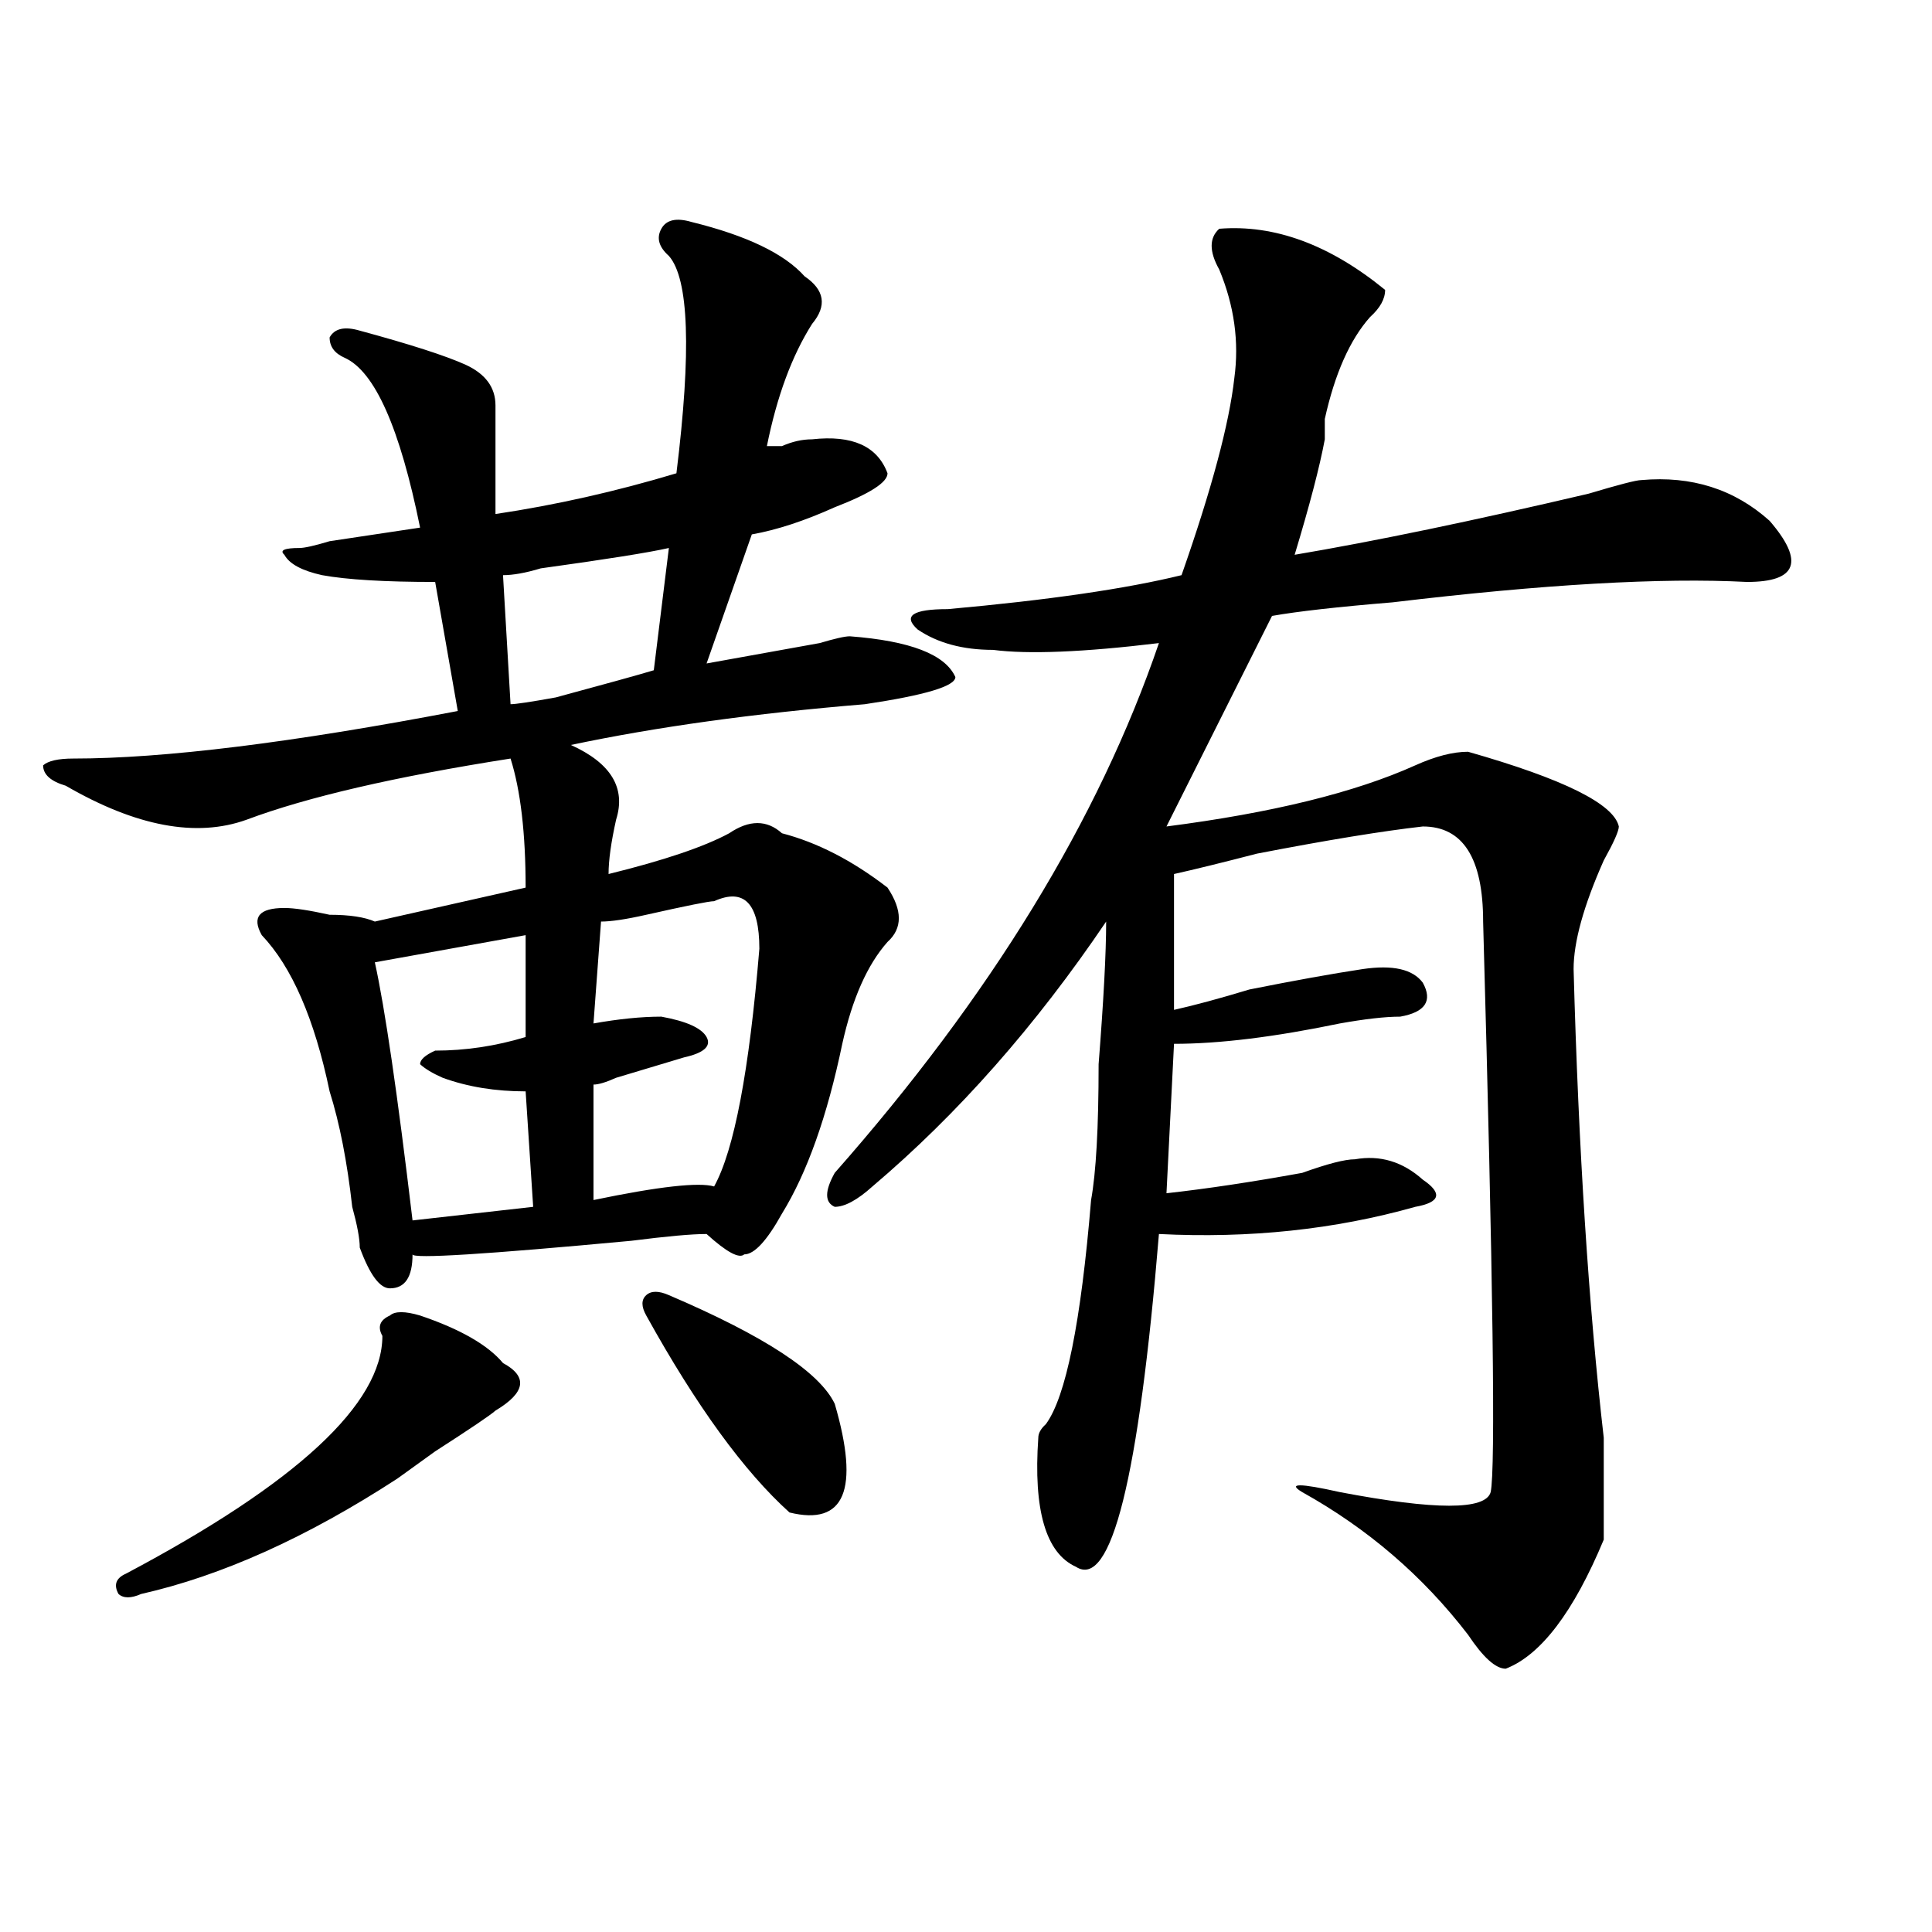 <?xml version="1.0" encoding="utf-8"?>
<!-- Generator: Adobe Illustrator 16.0.0, SVG Export Plug-In . SVG Version: 6.00 Build 0)  -->
<!DOCTYPE svg PUBLIC "-//W3C//DTD SVG 1.1//EN" "http://www.w3.org/Graphics/SVG/1.1/DTD/svg11.dtd">
<svg version="1.1" id="图层_1" xmlns="http://www.w3.org/2000/svg" xmlns:xlink="http://www.w3.org/1999/xlink" x="0px" y="0px"
	 width="1000px" height="1000px" viewBox="0 0 1000 1000" enable-background="new 0 0 1000 1000" xml:space="preserve">
<path d="M357.918,114.891c28.597,7.031,48.108,16.425,58.535,28.125c10.365,7.031,11.707,15.271,3.902,24.609
	c-10.427,16.425-18.231,37.519-23.414,63.281c2.561,0,5.183,0,7.805,0c5.183-2.307,10.365-3.516,15.609-3.516
	c20.792-2.307,33.779,3.516,39.023,17.578c0,4.725-9.146,10.547-27.316,17.578c-15.609,7.031-29.938,11.756-42.926,14.063
	l-23.414,66.797c12.987-2.307,32.499-5.822,58.535-10.547c7.805-2.307,12.987-3.516,15.609-3.516
	c31.219,2.362,49.389,9.394,54.633,21.094c0,4.725-15.609,9.394-46.828,14.063c-57.255,4.725-107.985,11.756-152.191,21.094
	c20.792,9.394,28.597,22.303,23.414,38.672c-2.622,11.756-3.902,21.094-3.902,28.125c28.597-7.031,49.389-14.063,62.438-21.094
	c10.365-7.031,19.512-7.031,27.316,0c18.17,4.725,36.401,14.063,54.633,28.125c7.805,11.756,7.805,21.094,0,28.125
	c-10.427,11.756-18.231,29.334-23.414,52.734c-7.805,37.519-18.231,66.797-31.219,87.891c-7.805,14.063-14.329,21.094-19.512,21.094
	c-2.622,2.362-9.146-1.153-19.512-10.547c-7.805,0-20.854,1.209-39.023,3.516c-75.485,7.031-113.168,9.394-113.168,7.031
	c0,11.756-3.902,17.578-11.707,17.578c-5.243,0-10.427-7.031-15.609-21.094c0-4.669-1.341-11.7-3.902-21.094
	c-2.622-23.4-6.524-43.341-11.707-59.766c-7.805-37.463-19.512-64.435-35.121-80.859c-5.243-9.338-1.341-14.063,11.707-14.063
	c5.183,0,12.987,1.209,23.414,3.516c10.366,0,18.171,1.209,23.414,3.516l78.047-17.578c0-28.125-2.622-50.372-7.805-66.797
	c-59.876,9.394-105.363,19.94-136.582,31.641c-26.036,9.394-57.255,3.516-93.656-17.578c-7.805-2.307-11.707-5.822-11.707-10.547
	c2.562-2.307,7.805-3.516,15.609-3.516c46.828,0,113.168-8.185,199.02-24.609l-11.707-66.797c-26.036,0-45.548-1.153-58.535-3.516
	c-10.427-2.307-16.95-5.822-19.512-10.547c-2.622-2.307,0-3.516,7.805-3.516c2.562,0,7.805-1.153,15.609-3.516
	c15.609-2.307,31.219-4.669,46.828-7.031c-10.427-51.525-23.414-80.859-39.023-87.891c-5.243-2.307-7.805-5.822-7.805-10.547
	c2.562-4.669,7.805-5.822,15.609-3.516c25.976,7.031,44.206,12.909,54.633,17.578c10.366,4.725,15.609,11.756,15.609,21.094
	c0,18.787,0,37.519,0,56.25c31.219-4.669,62.438-11.7,93.656-21.094c7.805-63.281,6.463-100.744-3.902-112.5
	c-5.244-4.669-6.524-9.338-3.902-14.063C344.869,113.737,350.113,112.584,357.918,114.891z M217.434,680.906
	c20.792,7.031,35.121,15.271,42.926,24.609c12.987,7.031,11.707,15.271-3.902,24.609c-2.622,2.362-13.048,9.394-31.219,21.094
	l-19.512,14.063c-46.828,30.487-91.095,50.372-132.68,59.766c-5.243,2.307-9.146,2.307-11.707,0
	c-2.622-4.725-1.341-8.24,3.902-10.547c88.413-46.856,132.68-87.891,132.68-123.047c-2.622-4.669-1.341-8.185,3.902-10.547
	C204.386,678.6,209.629,678.6,217.434,680.906z M272.066,484.031l-78.047,14.063c5.183,23.456,11.707,68.006,19.512,133.594
	l62.438-7.031l-3.902-59.766c-15.609,0-29.938-2.307-42.926-7.031c-5.243-2.307-9.146-4.669-11.707-7.031
	c0-2.307,2.562-4.669,7.805-7.031c15.609,0,31.219-2.307,46.828-7.031V484.031z M346.211,283.641
	c-10.427,2.362-32.56,5.878-66.34,10.547c-7.805,2.362-14.329,3.516-19.512,3.516l3.902,66.797c2.562,0,10.366-1.153,23.414-3.516
	c25.976-7.031,42.926-11.7,50.73-14.063L346.211,283.641z M369.625,466.453c-2.622,0-14.329,2.362-35.121,7.031
	C324.077,475.847,316.272,477,311.09,477l-3.902,52.734c12.987-2.307,24.694-3.516,35.121-3.516
	c12.987,2.362,20.792,5.878,23.414,10.547c2.561,4.725-1.342,8.24-11.707,10.547c-7.805,2.362-19.512,5.878-35.121,10.547
	c-5.243,2.362-9.146,3.516-11.707,3.516v59.766c33.779-7.031,54.633-9.338,62.438-7.031c10.365-18.731,18.17-59.766,23.414-123.047
	C393.039,467.662,385.234,459.422,369.625,466.453z M346.211,670.359c49.389,21.094,78.047,39.881,85.852,56.25
	c12.987,44.55,5.183,63.281-23.414,56.25c-23.414-21.094-48.17-55.041-74.145-101.953c-2.622-4.669-2.622-8.185,0-10.547
	C337.064,668.053,340.967,668.053,346.211,670.359z M631.082,118.406c28.597-2.307,57.193,8.24,85.852,31.641
	c0,4.725-2.622,9.394-7.805,14.063c-10.427,11.756-18.231,29.334-23.414,52.734c0,2.362,0,5.878,0,10.547
	c-2.622,14.063-7.805,34.003-15.609,59.766c41.584-7.031,92.314-17.578,152.191-31.641c15.609-4.669,24.694-7.031,27.316-7.031
	c25.975-2.307,48.108,4.725,66.34,21.094c18.17,21.094,14.268,31.641-11.707,31.641c-44.268-2.307-105.363,1.209-183.41,10.547
	c-28.658,2.362-49.45,4.725-62.438,7.031l-54.633,108.984c54.633-7.031,97.559-17.578,128.777-31.641
	c10.365-4.669,19.512-7.031,27.316-7.031c49.389,14.063,75.425,26.972,78.047,38.672c0,2.362-2.622,8.24-7.805,17.578
	c-10.427,23.456-15.609,42.188-15.609,56.25c2.561,93.769,7.805,174.628,15.609,242.578c0,25.818,0,43.396,0,52.734
	c-15.609,37.463-32.561,59.766-50.73,66.797c-5.244,0-11.707-5.878-19.512-17.578c-23.414-30.487-52.072-55.041-85.852-73.828
	c-7.805-4.669-1.342-4.669,19.512,0c49.389,9.394,75.425,9.394,78.047,0c2.561-11.7,1.28-110.138-3.902-295.313
	c0-32.794-10.427-49.219-31.219-49.219c-20.854,2.362-49.45,7.031-85.852,14.063c-18.231,4.725-32.561,8.24-42.926,10.547v70.313
	c10.365-2.307,23.414-5.822,39.023-10.547c23.414-4.669,42.926-8.185,58.535-10.547c15.609-2.307,25.975,0,31.219,7.031
	c5.183,9.394,1.28,15.271-11.707,17.578c-7.805,0-18.231,1.209-31.219,3.516c-33.841,7.031-62.438,10.547-85.852,10.547
	l-3.902,77.344c20.792-2.307,44.206-5.822,70.242-10.547c12.987-4.669,22.072-7.031,27.316-7.031
	c12.987-2.307,24.694,1.209,35.121,10.547c10.365,7.031,9.085,11.756-3.902,14.063c-41.646,11.756-85.852,16.425-132.68,14.063
	c-10.427,126.563-24.756,183.966-42.926,172.266c-15.609-7.031-22.134-29.278-19.512-66.797c0-2.307,1.28-4.669,3.902-7.031
	c10.365-14.063,18.17-52.734,23.414-116.016c2.561-14.063,3.902-37.463,3.902-70.313c2.561-32.794,3.902-57.403,3.902-73.828
	c-36.463,53.943-76.767,99.646-120.973,137.109c-7.805,7.031-14.329,10.547-19.512,10.547c-5.244-2.307-5.244-8.185,0-17.578
	c80.607-91.406,136.582-182.813,167.801-274.219c-39.023,4.725-67.682,5.878-85.852,3.516c-15.609,0-28.658-3.516-39.023-10.547
	c-7.805-7.031-2.622-10.547,15.609-10.547c52.011-4.669,92.314-10.547,120.973-17.578c15.609-44.494,24.694-78.497,27.316-101.953
	c2.561-18.731,0-37.463-7.805-56.25C625.838,130.162,625.838,123.131,631.082,118.406z"/>
</svg>
